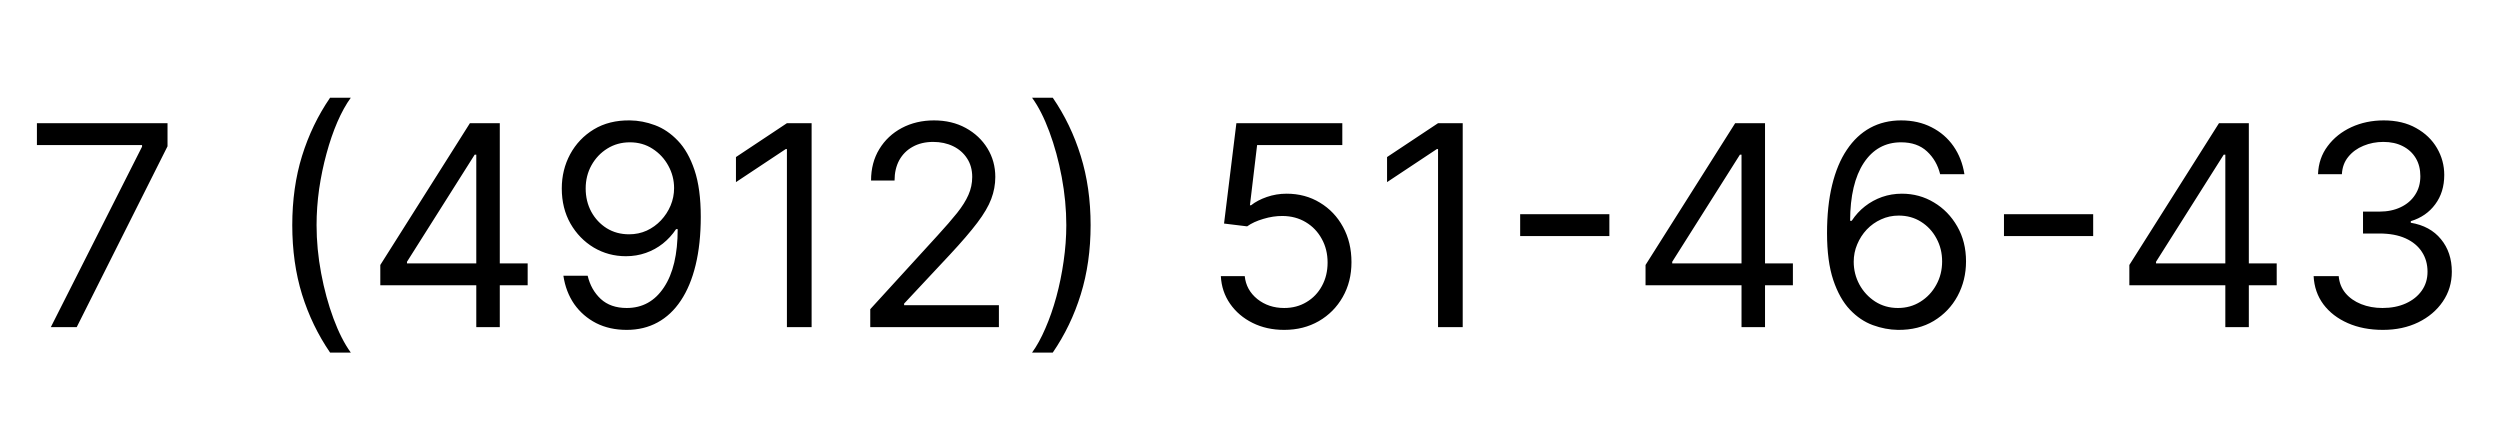 <?xml version="1.0" encoding="UTF-8"?> <svg xmlns="http://www.w3.org/2000/svg" width="107" height="19" viewBox="0 0 107 19" fill="none"><path d="M2.176 14L6.08 6.278V6.21H1.58V5.273H7.17V6.261L3.284 14H2.176ZM12.509 9.636C12.509 8.562 12.648 7.575 12.927 6.675C13.208 5.771 13.608 4.94 14.128 4.182H15.015C14.81 4.463 14.618 4.81 14.439 5.222C14.263 5.631 14.108 6.081 13.975 6.572C13.841 7.061 13.736 7.567 13.659 8.089C13.586 8.612 13.549 9.128 13.549 9.636C13.549 10.312 13.614 10.999 13.745 11.695C13.875 12.391 14.052 13.037 14.273 13.633C14.495 14.23 14.742 14.716 15.015 15.091H14.128C13.608 14.332 13.208 13.503 12.927 12.602C12.648 11.699 12.509 10.71 12.509 9.636ZM16.277 12.21V11.341L20.112 5.273H20.743V6.619H20.317L17.419 11.204V11.273H22.584V12.21H16.277ZM20.385 14V11.946V11.541V5.273H21.391V14H20.385ZM26.959 5.153C27.317 5.156 27.675 5.224 28.033 5.358C28.391 5.491 28.718 5.713 29.013 6.023C29.309 6.33 29.546 6.749 29.725 7.28C29.904 7.811 29.993 8.477 29.993 9.278C29.993 10.054 29.919 10.743 29.772 11.345C29.627 11.945 29.416 12.45 29.141 12.862C28.868 13.274 28.536 13.587 28.144 13.8C27.755 14.013 27.314 14.119 26.823 14.119C26.334 14.119 25.898 14.023 25.515 13.829C25.134 13.633 24.821 13.362 24.577 13.016C24.336 12.666 24.181 12.261 24.113 11.801H25.152C25.246 12.202 25.432 12.533 25.711 12.794C25.992 13.053 26.363 13.182 26.823 13.182C27.496 13.182 28.027 12.888 28.416 12.3C28.809 11.712 29.005 10.881 29.005 9.807H28.936C28.777 10.046 28.588 10.251 28.37 10.425C28.151 10.598 27.908 10.732 27.641 10.825C27.374 10.919 27.09 10.966 26.789 10.966C26.289 10.966 25.83 10.842 25.412 10.595C24.997 10.345 24.665 10.003 24.415 9.568C24.168 9.131 24.044 8.631 24.044 8.068C24.044 7.534 24.164 7.045 24.402 6.602C24.644 6.156 24.982 5.801 25.416 5.537C25.854 5.273 26.368 5.145 26.959 5.153ZM26.959 6.091C26.601 6.091 26.279 6.18 25.992 6.359C25.708 6.536 25.482 6.774 25.314 7.075C25.149 7.374 25.067 7.705 25.067 8.068C25.067 8.432 25.147 8.763 25.306 9.061C25.468 9.357 25.688 9.592 25.966 9.768C26.247 9.942 26.567 10.028 26.925 10.028C27.195 10.028 27.446 9.976 27.679 9.871C27.912 9.763 28.115 9.616 28.289 9.432C28.465 9.244 28.603 9.033 28.702 8.797C28.802 8.558 28.851 8.31 28.851 8.051C28.851 7.71 28.769 7.391 28.604 7.092C28.442 6.794 28.218 6.553 27.931 6.368C27.647 6.183 27.323 6.091 26.959 6.091ZM34.737 5.273V14H33.68V6.381H33.629L31.499 7.795V6.722L33.68 5.273H34.737ZM37.247 14V13.233L40.128 10.079C40.466 9.71 40.744 9.389 40.963 9.116C41.182 8.841 41.344 8.582 41.449 8.341C41.557 8.097 41.611 7.841 41.611 7.574C41.611 7.267 41.537 7.001 41.389 6.777C41.244 6.553 41.045 6.379 40.793 6.257C40.54 6.135 40.256 6.074 39.94 6.074C39.605 6.074 39.312 6.143 39.062 6.283C38.815 6.419 38.624 6.611 38.487 6.858C38.354 7.105 38.287 7.395 38.287 7.727H37.281C37.281 7.216 37.399 6.767 37.635 6.381C37.871 5.994 38.192 5.693 38.598 5.477C39.007 5.261 39.466 5.153 39.974 5.153C40.486 5.153 40.939 5.261 41.334 5.477C41.729 5.693 42.038 5.984 42.263 6.351C42.487 6.717 42.599 7.125 42.599 7.574C42.599 7.895 42.541 8.209 42.425 8.516C42.311 8.82 42.112 9.159 41.828 9.534C41.547 9.906 41.156 10.361 40.656 10.898L38.696 12.994V13.062H42.753V14H37.247ZM46.678 9.636C46.678 10.71 46.537 11.699 46.256 12.602C45.977 13.503 45.578 14.332 45.058 15.091H44.172C44.376 14.81 44.567 14.463 44.743 14.051C44.922 13.642 45.078 13.193 45.212 12.704C45.345 12.213 45.449 11.706 45.523 11.183C45.599 10.658 45.638 10.142 45.638 9.636C45.638 8.96 45.572 8.274 45.442 7.578C45.311 6.882 45.135 6.236 44.913 5.639C44.692 5.043 44.445 4.557 44.172 4.182H45.058C45.578 4.94 45.977 5.771 46.256 6.675C46.537 7.575 46.678 8.562 46.678 9.636ZM54.963 14.119C54.463 14.119 54.012 14.02 53.612 13.821C53.211 13.622 52.89 13.349 52.649 13.003C52.407 12.656 52.275 12.261 52.252 11.818H53.275C53.315 12.213 53.494 12.54 53.812 12.798C54.133 13.054 54.517 13.182 54.963 13.182C55.321 13.182 55.639 13.098 55.917 12.93C56.199 12.763 56.419 12.533 56.578 12.24C56.74 11.945 56.821 11.611 56.821 11.239C56.821 10.858 56.737 10.518 56.569 10.22C56.404 9.919 56.177 9.682 55.887 9.509C55.598 9.335 55.267 9.247 54.895 9.244C54.627 9.241 54.353 9.283 54.072 9.368C53.791 9.45 53.559 9.557 53.377 9.688L52.389 9.568L52.917 5.273H57.451V6.21H53.804L53.497 8.784H53.548C53.727 8.642 53.951 8.524 54.221 8.43C54.491 8.337 54.772 8.29 55.065 8.29C55.599 8.29 56.075 8.418 56.492 8.673C56.913 8.926 57.242 9.273 57.481 9.713C57.723 10.153 57.843 10.656 57.843 11.222C57.843 11.778 57.718 12.276 57.468 12.713C57.221 13.148 56.88 13.492 56.446 13.744C56.011 13.994 55.517 14.119 54.963 14.119ZM62.604 5.273V14H61.548V6.381H61.496L59.366 7.795V6.722L61.548 5.273H62.604ZM68.881 9.168V10.105H65.063V9.168H68.881ZM70.429 12.21V11.341L74.265 5.273H74.895V6.619H74.469L71.571 11.204V11.273H76.736V12.21H70.429ZM74.537 14V11.946V11.541V5.273H75.543V14H74.537ZM81.231 14.119C80.873 14.114 80.515 14.046 80.157 13.915C79.799 13.784 79.472 13.564 79.177 13.254C78.881 12.942 78.644 12.52 78.465 11.989C78.286 11.454 78.197 10.784 78.197 9.977C78.197 9.205 78.269 8.52 78.414 7.923C78.559 7.324 78.769 6.82 79.045 6.411C79.32 5.999 79.653 5.686 80.042 5.473C80.434 5.26 80.876 5.153 81.367 5.153C81.856 5.153 82.29 5.251 82.671 5.447C83.055 5.641 83.367 5.911 83.609 6.257C83.85 6.604 84.006 7.003 84.077 7.455H83.038C82.941 7.062 82.754 6.737 82.475 6.479C82.197 6.22 81.827 6.091 81.367 6.091C80.691 6.091 80.158 6.385 79.769 6.973C79.383 7.561 79.188 8.386 79.185 9.449H79.254C79.413 9.207 79.602 9.001 79.82 8.831C80.042 8.658 80.286 8.524 80.553 8.43C80.82 8.337 81.103 8.29 81.401 8.29C81.901 8.29 82.359 8.415 82.773 8.665C83.188 8.912 83.521 9.254 83.771 9.692C84.021 10.126 84.146 10.625 84.146 11.188C84.146 11.727 84.025 12.222 83.783 12.671C83.542 13.117 83.202 13.472 82.765 13.736C82.33 13.997 81.819 14.125 81.231 14.119ZM81.231 13.182C81.589 13.182 81.91 13.092 82.194 12.913C82.481 12.734 82.707 12.494 82.871 12.193C83.039 11.892 83.123 11.557 83.123 11.188C83.123 10.827 83.042 10.499 82.88 10.203C82.721 9.905 82.501 9.668 82.219 9.491C81.941 9.315 81.623 9.227 81.265 9.227C80.995 9.227 80.744 9.281 80.511 9.389C80.278 9.494 80.073 9.639 79.897 9.824C79.724 10.008 79.587 10.22 79.488 10.459C79.388 10.695 79.339 10.943 79.339 11.204C79.339 11.551 79.42 11.875 79.582 12.176C79.746 12.477 79.971 12.72 80.255 12.905C80.542 13.089 80.867 13.182 81.231 13.182ZM89.588 9.168V10.105H85.77V9.168H89.588ZM91.136 12.21V11.341L94.972 5.273H95.602V6.619H95.176L92.278 11.204V11.273H97.443V12.21H91.136ZM95.244 14V11.946V11.541V5.273H96.25V14H95.244ZM101.989 14.119C101.426 14.119 100.925 14.023 100.485 13.829C100.047 13.636 99.699 13.368 99.441 13.024C99.185 12.678 99.046 12.276 99.023 11.818H100.097C100.12 12.099 100.216 12.342 100.387 12.547C100.557 12.749 100.78 12.905 101.056 13.016C101.331 13.126 101.637 13.182 101.972 13.182C102.347 13.182 102.679 13.117 102.969 12.986C103.259 12.855 103.486 12.673 103.651 12.44C103.816 12.207 103.898 11.938 103.898 11.631C103.898 11.31 103.819 11.027 103.659 10.783C103.5 10.536 103.267 10.342 102.961 10.203C102.654 10.064 102.279 9.994 101.836 9.994H101.137V9.057H101.836C102.182 9.057 102.486 8.994 102.748 8.869C103.012 8.744 103.218 8.568 103.365 8.341C103.516 8.114 103.591 7.847 103.591 7.54C103.591 7.244 103.526 6.987 103.395 6.768C103.265 6.55 103.08 6.379 102.841 6.257C102.605 6.135 102.327 6.074 102.006 6.074C101.705 6.074 101.421 6.129 101.154 6.24C100.89 6.348 100.674 6.506 100.506 6.713C100.338 6.918 100.248 7.165 100.233 7.455H99.211C99.228 6.997 99.365 6.597 99.624 6.253C99.882 5.906 100.221 5.636 100.638 5.443C101.059 5.25 101.52 5.153 102.023 5.153C102.563 5.153 103.026 5.263 103.412 5.482C103.799 5.697 104.096 5.983 104.303 6.338C104.51 6.693 104.614 7.077 104.614 7.489C104.614 7.98 104.485 8.399 104.226 8.746C103.971 9.092 103.623 9.332 103.182 9.466V9.534C103.733 9.625 104.164 9.859 104.473 10.237C104.783 10.612 104.938 11.077 104.938 11.631C104.938 12.105 104.809 12.531 104.55 12.909C104.294 13.284 103.945 13.579 103.502 13.796C103.059 14.011 102.554 14.119 101.989 14.119Z" fill="black"></path></svg> 